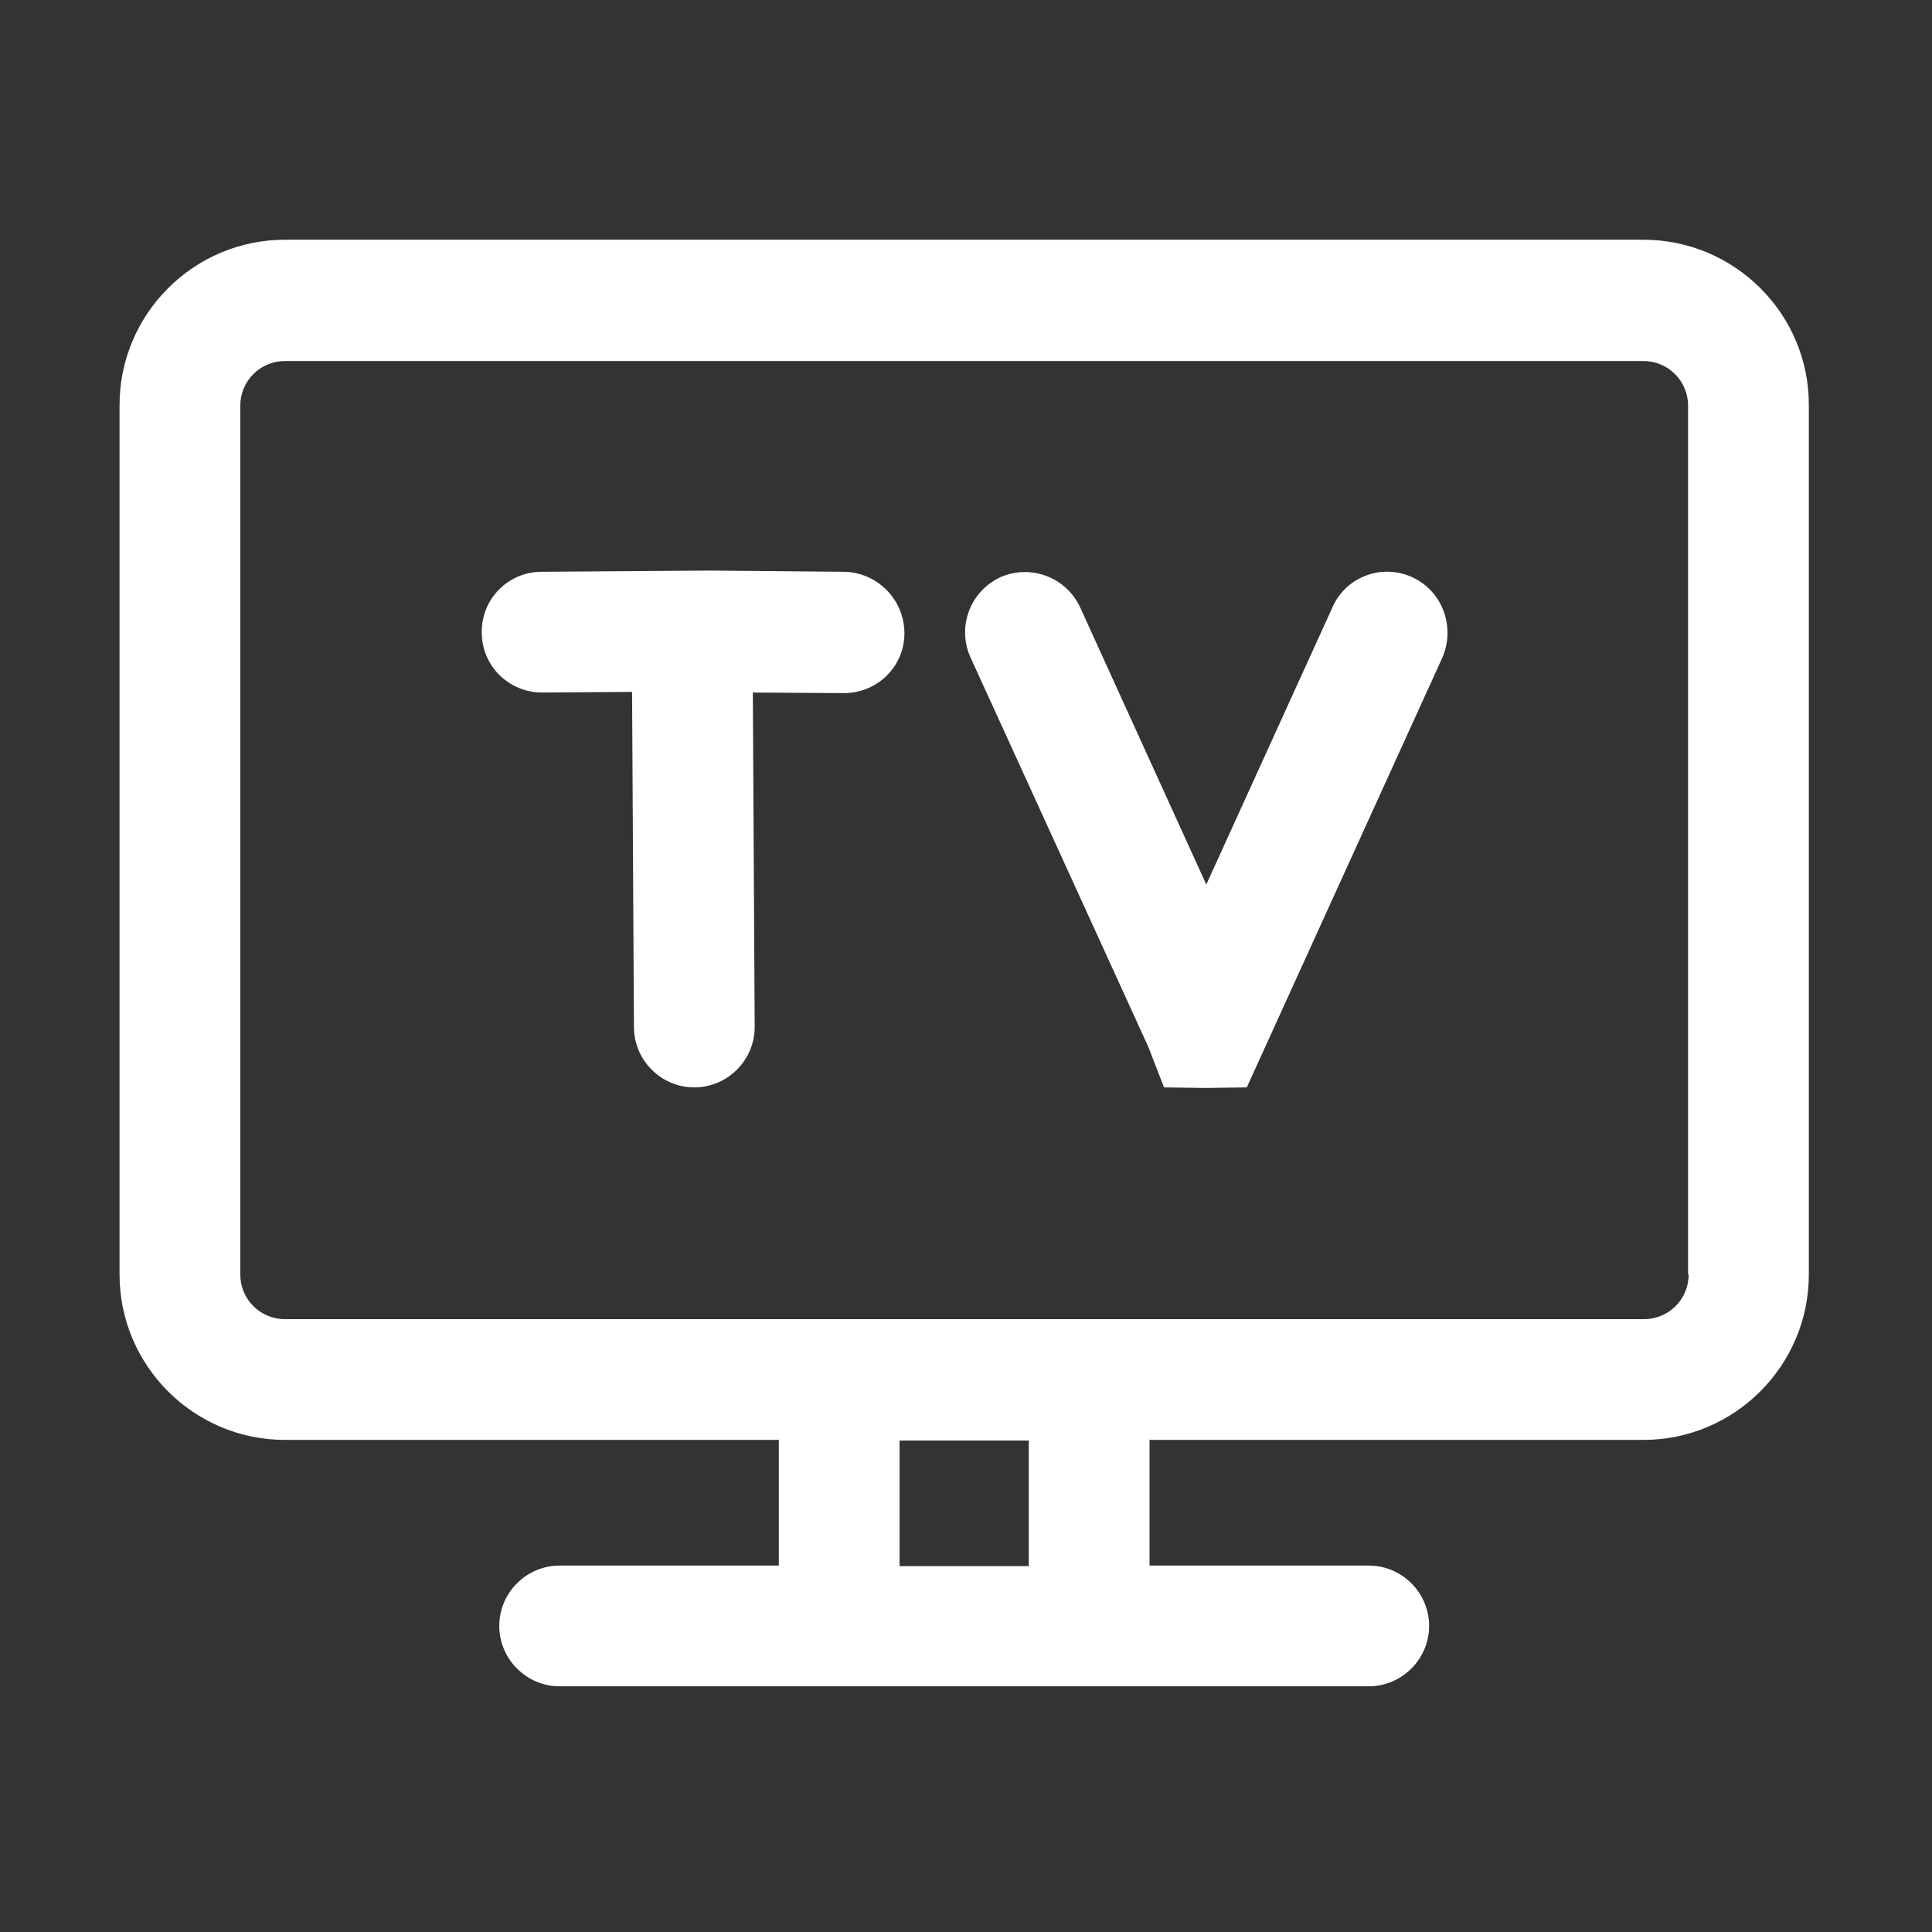 <svg width="24" height="24" viewBox="0 0 24 24" fill="none" xmlns="http://www.w3.org/2000/svg">
<rect x="0" y="0" width="24" height="24" fill="#333333" stroke="none"/>
<path d="M20.415 2.978H3.54C2.407 2.978 1.485 3.9 1.485 5.033V15.832C1.485 16.965 2.407 17.887 3.54 17.887H9.675V19.448H6.952C6.54 19.448 6.202 19.785 6.202 20.198C6.202 20.61 6.54 20.948 6.952 20.948H9.675H14.28H17.003C17.415 20.948 17.753 20.61 17.753 20.198C17.753 19.785 17.415 19.448 17.003 19.448H14.28V17.887H20.415C21.547 17.887 22.47 16.965 22.47 15.832V5.04C22.477 3.9 21.547 2.978 20.415 2.978ZM12.78 19.455H11.175V17.895H12.78V19.455ZM20.977 15.832C20.977 16.14 20.73 16.387 20.422 16.387H14.287H9.675H3.54C3.232 16.387 2.985 16.14 2.985 15.832V5.04C2.985 4.733 3.232 4.485 3.54 4.485H20.415C20.723 4.485 20.97 4.733 20.97 5.04V15.832H20.977Z" fill="white"/>
<path d="M10.485 7.103L8.82 7.088L6.727 7.103C6.315 7.103 5.977 7.44 5.985 7.86C5.985 8.273 6.322 8.603 6.735 8.603C6.735 8.603 6.735 8.603 6.742 8.603L7.852 8.595L7.875 12.758C7.875 13.17 8.212 13.508 8.625 13.508C9.037 13.508 9.375 13.17 9.375 12.758L9.352 8.603L10.477 8.61C10.477 8.61 10.477 8.61 10.485 8.61C10.898 8.61 11.235 8.28 11.235 7.868C11.235 7.448 10.898 7.11 10.485 7.103Z" fill="white"/>
<path d="M17.543 7.17C17.168 6.998 16.718 7.163 16.552 7.545L14.985 10.988L13.418 7.545C13.245 7.17 12.803 7.005 12.428 7.17C12.053 7.343 11.887 7.785 12.053 8.16L14.265 13.005L14.46 13.508L14.977 13.515L15.488 13.508L17.918 8.168C18.082 7.785 17.918 7.343 17.543 7.17Z" fill="white"/>
</svg>
